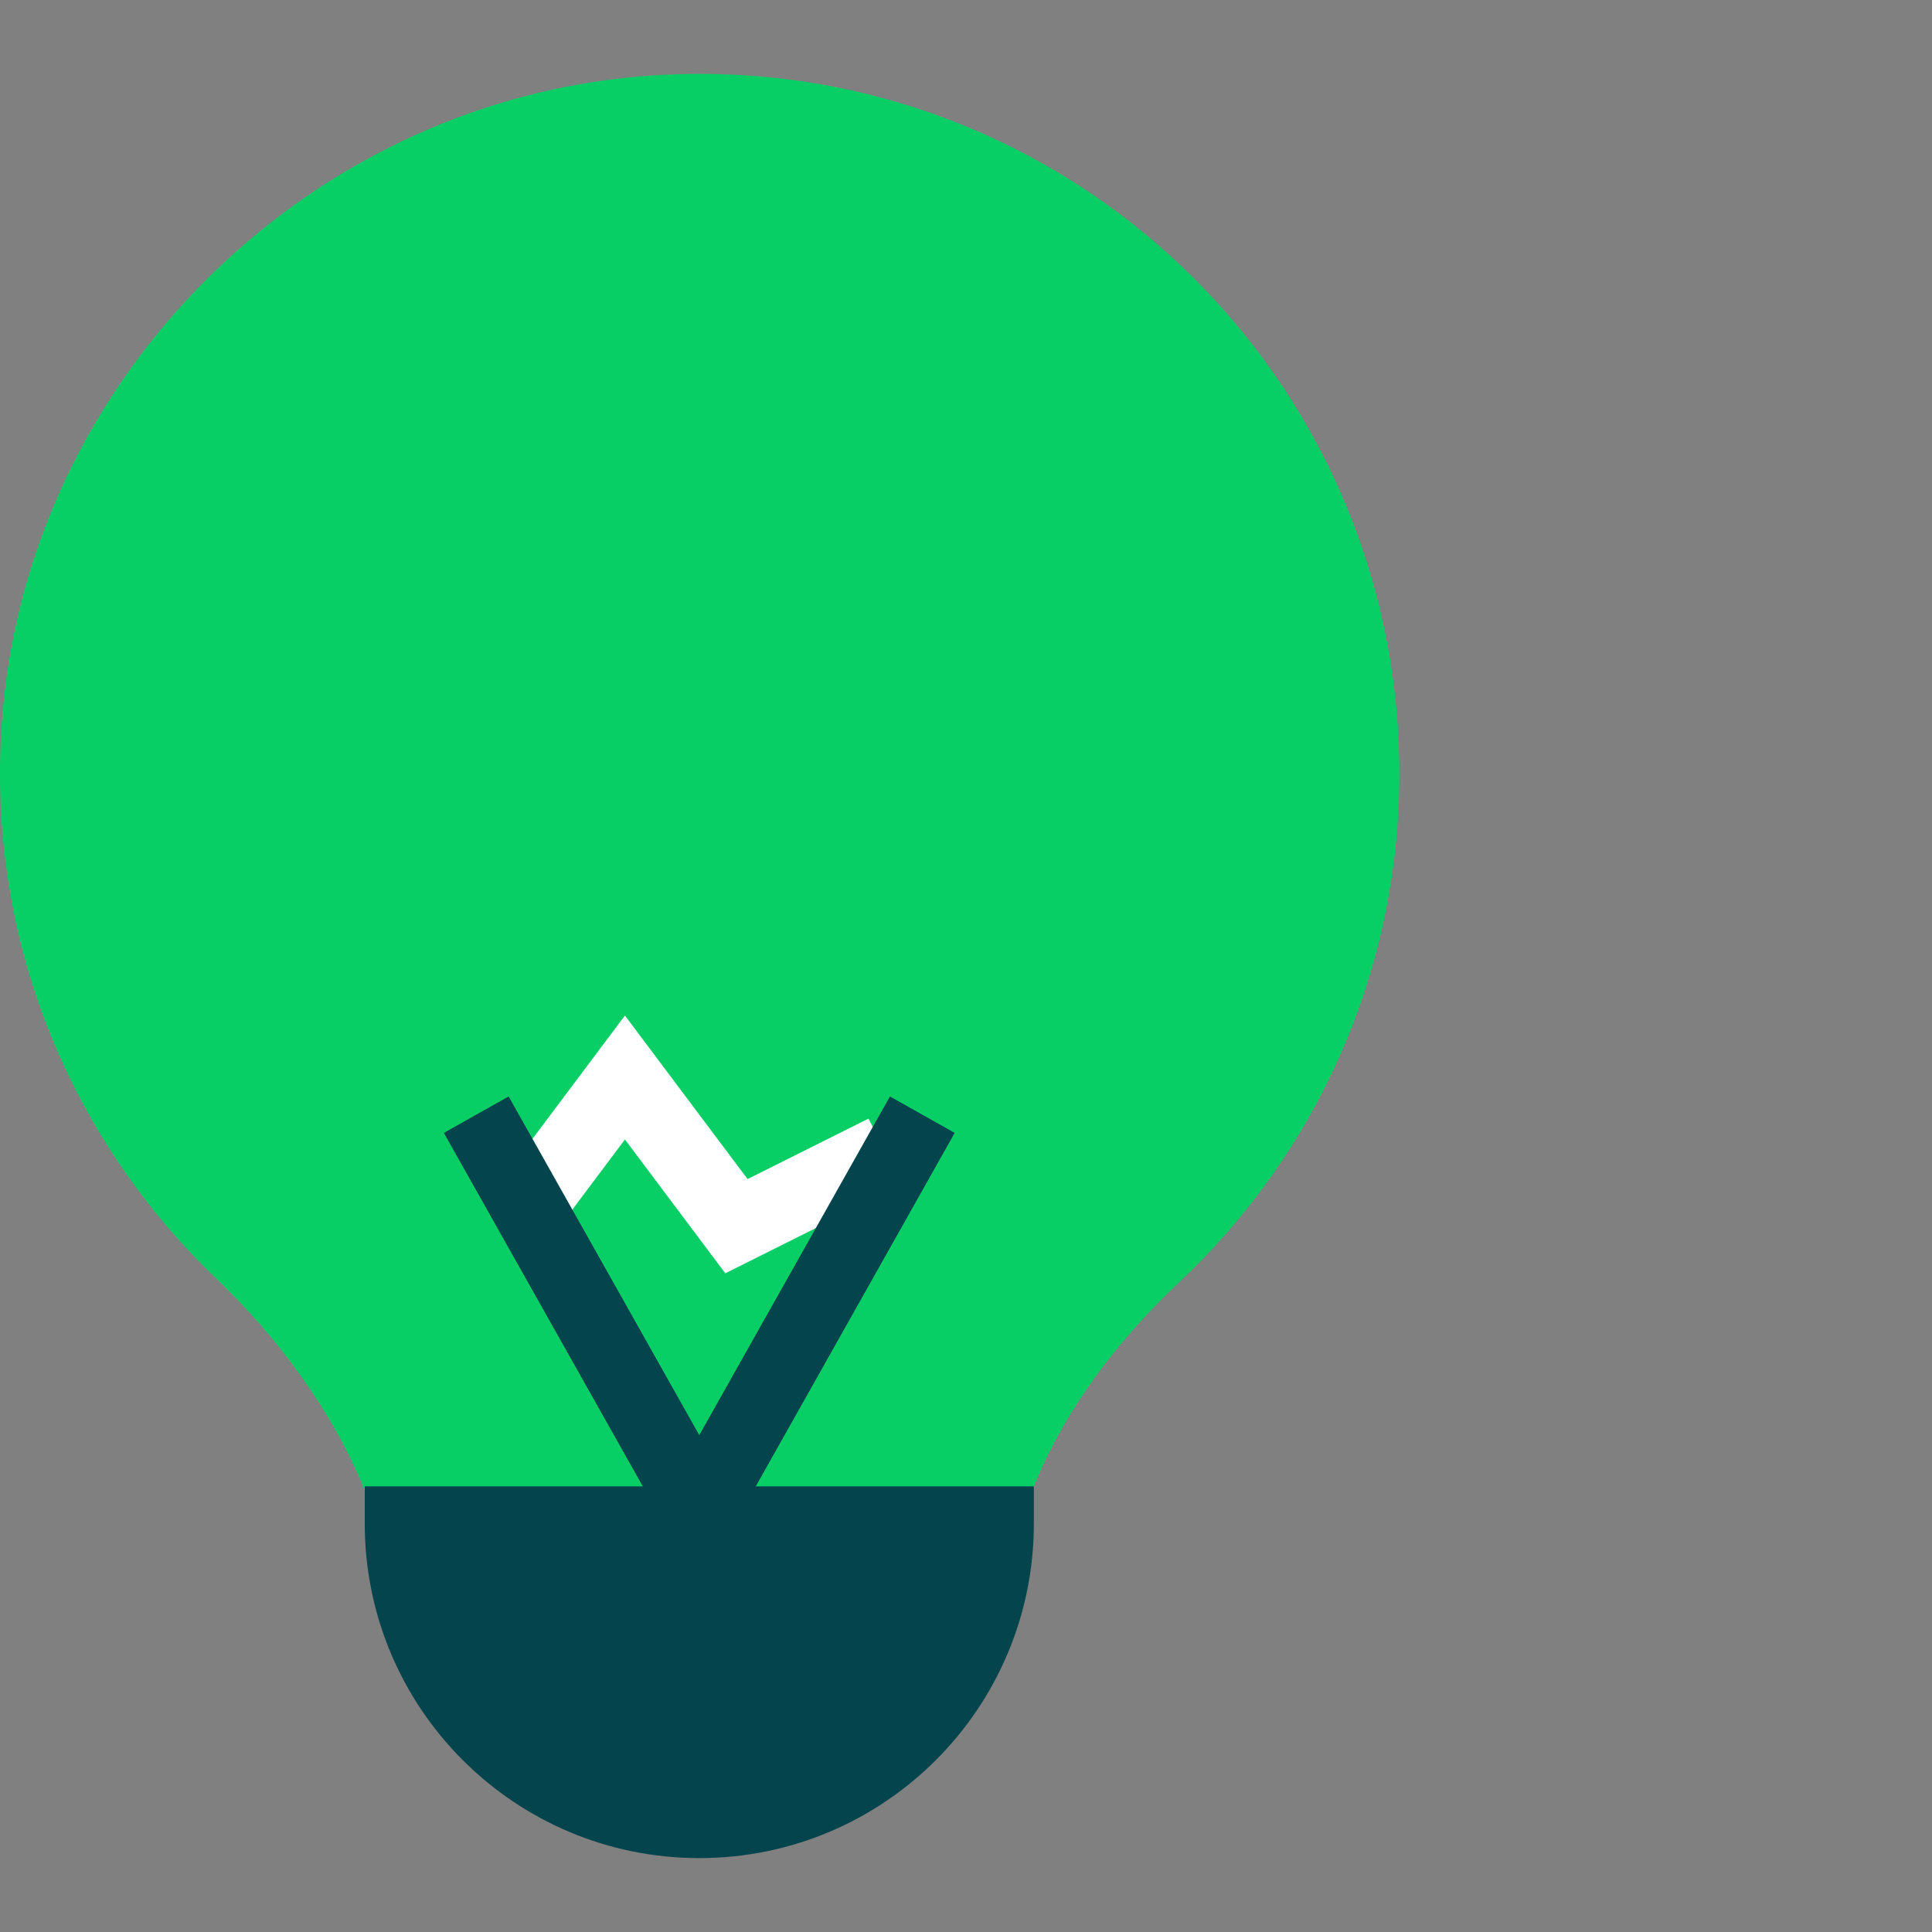 <svg width="64" height="64" viewBox="0 0 64 64" fill="none" xmlns="http://www.w3.org/2000/svg">
<rect x="0" y="0" width="64" height="64" fill="#808080" stroke="none"/>
<path d="M46.355 25.624C46.355 12.445 35.355 1.836 22.035 2.475C10.441 3.031 0.845 12.422 0.055 24.003C-0.437 31.222 2.388 37.781 7.148 42.338C9.191 44.293 11.027 46.75 12.083 49.374C13.917 53.927 17.967 57.143 23.178 57.143C28.387 57.143 32.415 53.789 34.248 49.24C35.279 46.682 37.042 44.374 39.052 42.486C43.544 38.262 46.355 32.276 46.355 25.624Z" fill="#08CF65"/>
<path fill-rule="evenodd" clip-rule="evenodd" d="M20.702 33.641L24.764 39.058L28.771 37.055L29.872 39.258L24.027 42.18L20.702 37.746L17.993 41.358L16.023 39.88L20.702 33.641Z" fill="white"/>
<path fill-rule="evenodd" clip-rule="evenodd" d="M16.849 36.321L24.238 49.447L22.091 50.655L14.703 37.529L16.849 36.321Z" fill="#04454D"/>
<path fill-rule="evenodd" clip-rule="evenodd" d="M31.626 37.529L24.238 50.655L22.091 49.447L29.48 36.321L31.626 37.529Z" fill="#04454D"/>
<path d="M23.166 61.552C17.045 61.552 12.083 56.591 12.083 50.47V49.238H34.248V50.47C34.247 56.591 29.286 61.552 23.166 61.552Z" fill="#04454D"/>
</svg>
